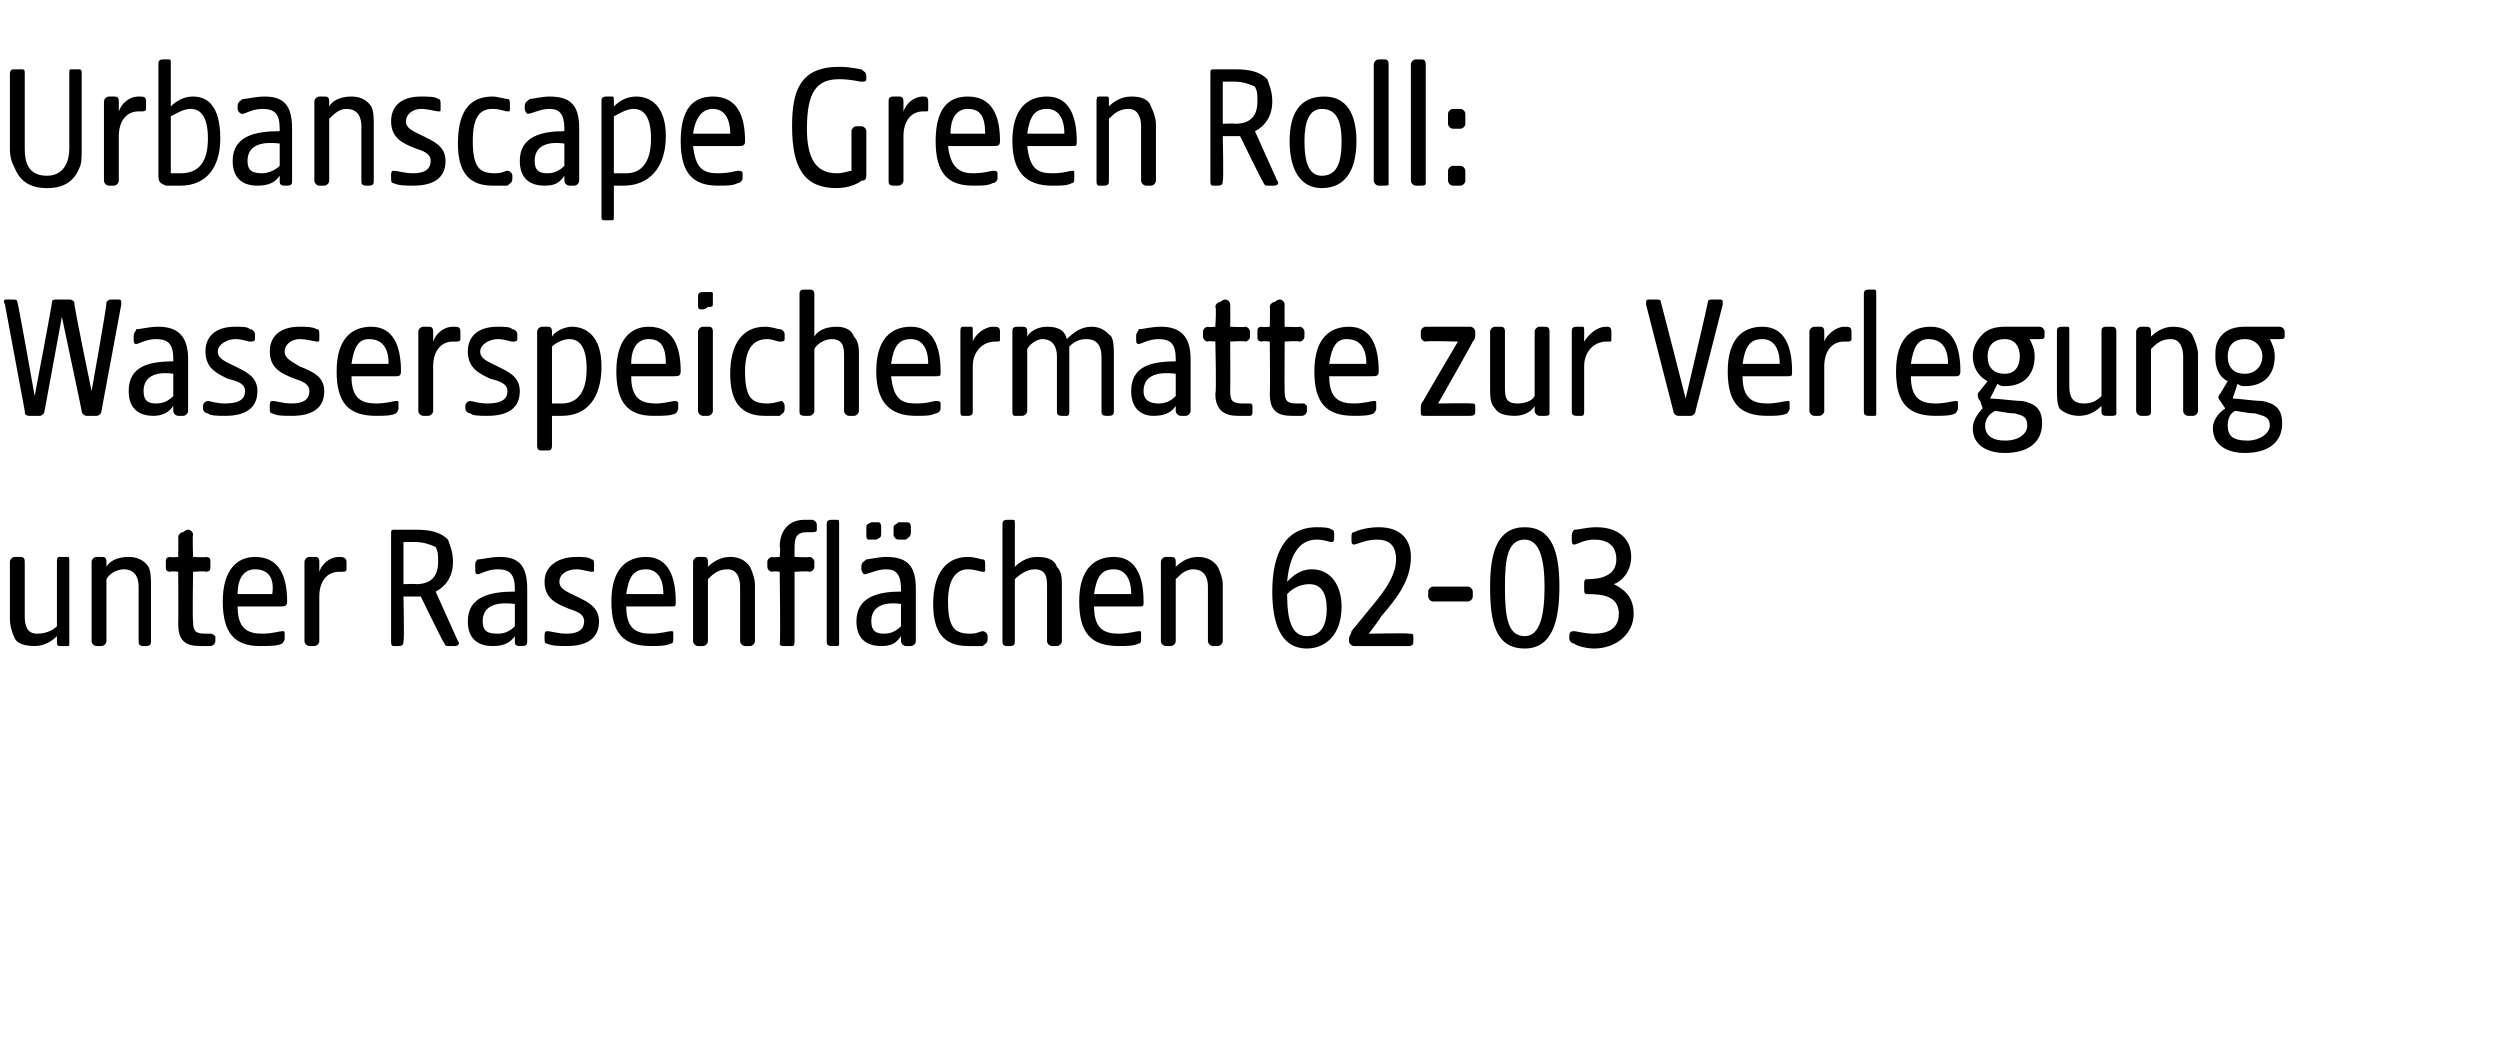 <?xml version="1.0" standalone="no"?><!DOCTYPE svg PUBLIC "-//W3C//DTD SVG 1.1//EN" "http://www.w3.org/Graphics/SVG/1.1/DTD/svg11.dtd"><svg xmlns="http://www.w3.org/2000/svg" version="1.1" width="101px" height="41.9px" viewBox="0 -2 101 41.9" style="top:-2px">  <desc>Urbanscape Green Roll: Wasserspeichermatte zur Verlegung unter Rasenfl chen 62 03</desc>  <defs/>  <g id="Polygon46569">    <path d="M 0.6 23.8 C 0.5 23.6 0.4 23.3 0.4 23 C 0.4 23 0.4 20.7 0.4 20.7 C 0.4 20.6 0.5 20.5 0.6 20.5 C 0.7 20.5 0.8 20.5 0.8 20.5 C 0.9 20.5 1 20.5 1 20.7 C 1 20.7 1 22.9 1 22.9 C 1 23.3 1.1 23.6 1.5 23.6 C 1.8 23.6 2.1 23.5 2.3 23.3 C 2.3 23.3 2.3 20.7 2.3 20.7 C 2.3 20.6 2.3 20.5 2.4 20.5 C 2.6 20.5 2.6 20.5 2.7 20.5 C 2.8 20.5 2.8 20.5 2.8 20.7 C 2.8 20.7 2.8 24 2.8 24 C 2.8 24.1 2.8 24.1 2.7 24.1 C 2.7 24.1 2.4 24.1 2.4 24.1 C 2.3 24.1 2.3 24 2.3 23.9 C 2.3 23.9 2.3 23.7 2.3 23.7 C 2.1 23.9 1.8 24.1 1.4 24.1 C 1 24.1 0.7 24 0.6 23.8 Z M 3.7 23.9 C 3.7 23.9 3.7 20.7 3.7 20.7 C 3.7 20.6 3.8 20.5 3.9 20.5 C 4 20.5 4.1 20.5 4.1 20.5 C 4.2 20.5 4.3 20.5 4.3 20.7 C 4.3 20.7 4.3 20.9 4.3 20.9 C 4.4 20.7 4.7 20.5 5.2 20.5 C 5.5 20.5 5.8 20.6 6 20.9 C 6.1 21.1 6.1 21.4 6.1 21.6 C 6.1 21.6 6.1 23.9 6.1 23.9 C 6.1 24 6.1 24.1 5.9 24.1 C 5.9 24.1 5.8 24.1 5.8 24.1 C 5.6 24.1 5.6 24 5.6 23.9 C 5.6 23.9 5.6 21.7 5.6 21.7 C 5.6 21.4 5.5 21 5 21 C 4.7 21 4.4 21.2 4.3 21.4 C 4.3 21.4 4.3 23.9 4.3 23.9 C 4.3 24 4.2 24.1 4.1 24.1 C 4.1 24.1 3.9 24.1 3.9 24.1 C 3.8 24.1 3.7 24 3.7 23.9 Z M 7.2 23.2 C 7.21 23.18 7.2 21.1 7.2 21.1 C 7.2 21.1 6.87 21.06 6.9 21.1 C 6.7 21.1 6.7 21 6.7 20.9 C 6.7 20.9 6.7 20.7 6.7 20.7 C 6.7 20.6 6.7 20.5 6.9 20.5 C 6.87 20.53 7.2 20.5 7.2 20.5 C 7.2 20.5 7.21 19.69 7.2 19.7 C 7.2 19.6 7.3 19.5 7.4 19.5 C 7.5 19.4 7.6 19.4 7.6 19.4 C 7.7 19.4 7.8 19.5 7.8 19.6 C 7.77 19.61 7.8 20.5 7.8 20.5 C 7.8 20.5 8.35 20.53 8.3 20.5 C 8.5 20.5 8.5 20.6 8.5 20.7 C 8.5 20.7 8.5 20.9 8.5 20.9 C 8.5 21 8.5 21.1 8.3 21.1 C 8.35 21.06 7.8 21.1 7.8 21.1 C 7.8 21.1 7.77 23.09 7.8 23.1 C 7.8 23.5 7.9 23.6 8.3 23.6 C 8.4 23.6 8.5 23.6 8.5 23.6 C 8.6 23.6 8.7 23.7 8.7 23.7 C 8.7 23.7 8.7 23.9 8.7 23.9 C 8.7 24 8.6 24.1 8.5 24.1 C 8.4 24.1 8.3 24.1 8.1 24.1 C 7.5 24.1 7.2 23.9 7.2 23.2 Z M 9 22.3 C 9 21 9.6 20.5 10.3 20.5 C 11.3 20.5 11.6 21.3 11.6 22.3 C 11.6 22.5 11.5 22.5 11.3 22.5 C 11.3 22.5 9.6 22.5 9.6 22.5 C 9.6 23.4 10 23.6 10.6 23.6 C 11 23.6 11.3 23.5 11.4 23.5 C 11.5 23.5 11.5 23.5 11.5 23.6 C 11.5 23.6 11.5 23.8 11.5 23.8 C 11.5 23.9 11.4 24 11.4 24 C 11.2 24.1 10.9 24.1 10.5 24.1 C 9.5 24.1 9 23.6 9 22.3 Z M 11 22 C 11.1 21.3 10.8 21 10.3 21 C 9.9 21 9.6 21.3 9.6 22 C 9.6 22 11 22 11 22 Z M 12.3 23.9 C 12.3 23.9 12.3 20.7 12.3 20.7 C 12.3 20.6 12.4 20.5 12.5 20.5 C 12.6 20.5 12.7 20.5 12.7 20.5 C 12.8 20.5 12.9 20.5 12.9 20.7 C 12.9 20.7 12.9 21.1 12.9 21.1 C 13 20.8 13.3 20.5 13.7 20.5 C 13.8 20.5 14 20.5 14 20.7 C 14 20.7 14 21 14 21 C 14 21.1 13.9 21.1 13.8 21.1 C 13.8 21.1 13.7 21.1 13.7 21.1 C 13.2 21.1 12.9 21.5 12.9 22.1 C 12.9 22.1 12.9 23.9 12.9 23.9 C 12.9 24 12.8 24.1 12.7 24.1 C 12.7 24.1 12.5 24.1 12.5 24.1 C 12.4 24.1 12.3 24 12.3 23.9 Z M 15.8 23.9 C 15.8 23.9 15.8 19.6 15.8 19.6 C 15.8 19.4 15.8 19.4 16 19.4 C 16 19.4 16.8 19.4 16.8 19.4 C 17.4 19.4 17.8 19.5 18.1 19.8 C 18.2 20.1 18.3 20.3 18.3 20.7 C 18.3 21.3 18 21.7 17.6 21.9 C 17.6 21.9 18.5 23.9 18.5 23.9 C 18.6 24 18.5 24.1 18.4 24.1 C 18.4 24.1 18.1 24.1 18.1 24.1 C 18 24.1 18 24.1 17.9 23.9 C 17.9 23.95 17 22.1 17 22.1 L 16.3 22.1 C 16.3 22.1 16.34 23.91 16.3 23.9 C 16.3 24 16.3 24.1 16.1 24.1 C 16.1 24.1 15.9 24.1 15.9 24.1 C 15.8 24.1 15.8 24 15.8 23.9 Z M 16.8 21.6 C 17.4 21.6 17.7 21.3 17.7 20.7 C 17.7 20.4 17.7 20.3 17.6 20.1 C 17.4 20 17.1 19.9 16.8 19.9 C 16.79 19.89 16.3 19.9 16.3 19.9 L 16.3 21.6 C 16.3 21.6 16.79 21.58 16.8 21.6 Z M 18.9 23.1 C 18.9 22.1 19.8 21.9 20.8 21.9 C 20.8 21.9 20.8 21.8 20.8 21.8 C 20.8 21.2 20.6 21 20.1 21 C 19.7 21 19.4 21.2 19.3 21.2 C 19.2 21.2 19.2 21.1 19.2 21 C 19.2 21 19.2 20.9 19.2 20.9 C 19.2 20.7 19.2 20.7 19.3 20.6 C 19.5 20.6 19.8 20.5 20.2 20.5 C 21 20.5 21.3 20.9 21.3 21.8 C 21.3 21.8 21.3 23.9 21.3 23.9 C 21.3 24 21.3 24.1 21.1 24.1 C 21.1 24.1 21 24.1 21 24.1 C 20.8 24.1 20.8 24 20.8 23.9 C 20.8 23.9 20.8 23.7 20.8 23.7 C 20.6 24 20.3 24.1 19.9 24.1 C 19.3 24.1 18.9 23.8 18.9 23.1 Z M 20.1 23.6 C 20.4 23.6 20.6 23.5 20.8 23.3 C 20.8 23.3 20.8 22.4 20.8 22.4 C 20 22.3 19.5 22.5 19.5 23.1 C 19.5 23.5 19.7 23.6 20.1 23.6 Z M 22.1 24 C 22 24 22 23.9 22 23.8 C 22 23.8 22 23.7 22 23.7 C 22 23.6 22 23.5 22.1 23.5 C 22.3 23.5 22.5 23.6 22.9 23.6 C 23.4 23.6 23.6 23.4 23.6 23.1 C 23.6 22.8 23.3 22.7 23 22.6 C 22.5 22.4 22 22.2 22 21.5 C 22 20.9 22.5 20.5 23.3 20.5 C 23.5 20.5 23.8 20.5 23.9 20.6 C 24 20.6 24 20.7 24 20.8 C 24 20.8 24 21 24 21 C 24 21.1 24 21.1 23.9 21.1 C 23.8 21.1 23.5 21 23.3 21 C 22.9 21 22.6 21.2 22.6 21.5 C 22.6 21.8 22.9 21.9 23.3 22.1 C 23.7 22.3 24.2 22.5 24.2 23.1 C 24.2 23.8 23.7 24.1 22.9 24.1 C 22.6 24.1 22.3 24.1 22.1 24 Z M 24.7 22.3 C 24.7 21 25.3 20.5 26.1 20.5 C 27 20.5 27.3 21.3 27.3 22.3 C 27.3 22.5 27.3 22.5 27.1 22.5 C 27.1 22.5 25.3 22.5 25.3 22.5 C 25.3 23.4 25.7 23.6 26.3 23.6 C 26.7 23.6 27 23.5 27.1 23.5 C 27.2 23.5 27.2 23.5 27.2 23.6 C 27.2 23.6 27.2 23.8 27.2 23.8 C 27.2 23.9 27.2 24 27.1 24 C 26.9 24.1 26.6 24.1 26.3 24.1 C 25.2 24.1 24.7 23.6 24.7 22.3 Z M 26.8 22 C 26.8 21.3 26.5 21 26.1 21 C 25.6 21 25.4 21.3 25.3 22 C 25.3 22 26.8 22 26.8 22 Z M 28 23.9 C 28 23.9 28 20.7 28 20.7 C 28 20.6 28.1 20.5 28.2 20.5 C 28.4 20.5 28.4 20.5 28.4 20.5 C 28.5 20.5 28.6 20.5 28.6 20.7 C 28.6 20.7 28.6 20.9 28.6 20.9 C 28.8 20.7 29.1 20.5 29.5 20.5 C 29.8 20.5 30.1 20.6 30.3 20.9 C 30.4 21.1 30.5 21.4 30.5 21.6 C 30.5 21.6 30.5 23.9 30.5 23.9 C 30.5 24 30.4 24.1 30.3 24.1 C 30.3 24.1 30.1 24.1 30.1 24.1 C 30 24.1 29.9 24 29.9 23.9 C 29.9 23.9 29.9 21.7 29.9 21.7 C 29.9 21.4 29.8 21 29.4 21 C 29 21 28.8 21.2 28.6 21.4 C 28.6 21.4 28.6 23.9 28.6 23.9 C 28.6 24 28.5 24.1 28.4 24.1 C 28.4 24.1 28.2 24.1 28.2 24.1 C 28.1 24.1 28 24 28 23.9 Z M 31.5 24 C 31.54 23.96 31.5 21.1 31.5 21.1 C 31.5 21.1 31.2 21.06 31.2 21.1 C 31.1 21.1 31 21 31 20.9 C 31 20.9 31 20.7 31 20.7 C 31 20.6 31.1 20.5 31.2 20.5 C 31.2 20.53 31.5 20.5 31.5 20.5 C 31.5 20.5 31.54 20.07 31.5 20.1 C 31.5 19.4 31.9 19 32.5 19 C 32.6 19 32.7 19 32.8 19 C 32.9 19 33 19.1 33 19.2 C 33 19.2 33 19.4 33 19.4 C 33 19.5 32.9 19.5 32.8 19.5 C 32.7 19.5 32.7 19.5 32.6 19.5 C 32.2 19.5 32.1 19.7 32.1 20.1 C 32.1 20.13 32.1 20.5 32.1 20.5 C 32.1 20.5 32.67 20.53 32.7 20.5 C 32.8 20.5 32.9 20.6 32.9 20.7 C 32.9 20.7 32.9 20.9 32.9 20.9 C 32.9 21 32.8 21.1 32.7 21.1 C 32.67 21.06 32.1 21.1 32.1 21.1 C 32.1 21.1 32.1 23.91 32.1 23.9 C 32.1 24 32.1 24.1 32 24.1 C 32 24.1 31.7 24.1 31.7 24.1 C 31.6 24.1 31.5 24.1 31.5 24 Z M 33.4 19.2 C 33.4 19.1 33.4 19 33.6 19 C 33.7 19 33.7 19 33.8 19 C 33.9 19 33.9 19 33.9 19.2 C 33.9 19.2 33.9 24 33.9 24 C 33.9 24.1 33.9 24.1 33.7 24.1 C 33.7 24.1 33.6 24.1 33.6 24.1 C 33.4 24.1 33.4 24 33.4 23.9 C 33.4 23.9 33.4 19.2 33.4 19.2 Z M 34.6 23.1 C 34.6 22.1 35.5 21.9 36.4 21.9 C 36.4 21.9 36.4 21.8 36.4 21.8 C 36.4 21.2 36.2 21 35.8 21 C 35.4 21 35.1 21.2 34.9 21.2 C 34.9 21.2 34.8 21.1 34.8 21 C 34.8 21 34.8 20.9 34.8 20.9 C 34.8 20.7 34.9 20.7 35 20.6 C 35.1 20.6 35.5 20.5 35.8 20.5 C 36.7 20.5 37 20.9 37 21.8 C 37 21.8 37 23.9 37 23.9 C 37 24 36.9 24.1 36.8 24.1 C 36.8 24.1 36.6 24.1 36.6 24.1 C 36.5 24.1 36.4 24 36.4 23.9 C 36.4 23.9 36.4 23.7 36.4 23.7 C 36.2 24 36 24.1 35.6 24.1 C 35 24.1 34.6 23.8 34.6 23.1 Z M 35 19.3 C 35 19.2 35 19.2 35.2 19.1 C 35.3 19.1 35.4 19.1 35.5 19.1 C 35.5 19.1 35.6 19.1 35.6 19.3 C 35.6 19.3 35.6 19.5 35.6 19.5 C 35.6 19.7 35.6 19.7 35.4 19.8 C 35.3 19.8 35.2 19.8 35.1 19.8 C 35 19.8 35 19.7 35 19.6 C 35 19.6 35 19.3 35 19.3 Z M 35.7 23.6 C 36 23.6 36.2 23.5 36.4 23.3 C 36.4 23.3 36.4 22.4 36.4 22.4 C 35.7 22.3 35.2 22.5 35.2 23.1 C 35.2 23.5 35.4 23.6 35.7 23.6 Z M 36.1 19.3 C 36.1 19.2 36.2 19.2 36.3 19.1 C 36.5 19.1 36.6 19.1 36.6 19.1 C 36.7 19.1 36.8 19.1 36.8 19.3 C 36.8 19.3 36.8 19.5 36.8 19.5 C 36.8 19.7 36.7 19.7 36.6 19.8 C 36.4 19.8 36.4 19.8 36.3 19.8 C 36.2 19.8 36.1 19.7 36.1 19.6 C 36.1 19.6 36.1 19.3 36.1 19.3 Z M 37.7 22.4 C 37.7 21.2 38.2 20.5 39.1 20.5 C 39.4 20.5 39.6 20.6 39.7 20.6 C 39.8 20.6 39.8 20.7 39.8 20.8 C 39.8 20.8 39.8 21 39.8 21 C 39.8 21.1 39.8 21.1 39.7 21.1 C 39.6 21.1 39.4 21 39.1 21 C 38.7 21 38.3 21.3 38.3 22.3 C 38.3 23.4 38.6 23.6 39.2 23.6 C 39.5 23.6 39.6 23.5 39.7 23.5 C 39.8 23.5 39.9 23.6 39.9 23.7 C 39.9 23.7 39.9 23.8 39.9 23.8 C 39.9 24 39.8 24 39.7 24.1 C 39.6 24.1 39.4 24.1 39.1 24.1 C 38.1 24.1 37.7 23.5 37.7 22.4 Z M 40.5 23.9 C 40.5 23.9 40.5 19.2 40.5 19.2 C 40.5 19.1 40.5 19 40.7 19 C 40.8 19 40.8 19 40.9 19 C 41 19 41 19 41 19.2 C 41 19.2 41 20.9 41 20.9 C 41.2 20.7 41.5 20.5 41.9 20.5 C 42.3 20.5 42.6 20.6 42.7 20.9 C 42.9 21.1 42.9 21.4 42.9 21.6 C 42.9 21.6 42.9 23.9 42.9 23.9 C 42.9 24 42.8 24.1 42.7 24.1 C 42.7 24.1 42.5 24.1 42.5 24.1 C 42.4 24.1 42.3 24 42.3 23.9 C 42.3 23.9 42.3 21.7 42.3 21.7 C 42.3 21.4 42.3 21 41.8 21 C 41.5 21 41.2 21.2 41 21.4 C 41 21.4 41 23.9 41 23.9 C 41 24 41 24.1 40.8 24.1 C 40.8 24.1 40.7 24.1 40.7 24.1 C 40.5 24.1 40.5 24 40.5 23.9 Z M 43.6 22.3 C 43.6 21 44.2 20.5 45 20.5 C 45.9 20.5 46.2 21.3 46.2 22.3 C 46.2 22.5 46.2 22.5 46 22.5 C 46 22.5 44.2 22.5 44.2 22.5 C 44.2 23.4 44.6 23.6 45.2 23.6 C 45.6 23.6 45.9 23.5 46 23.5 C 46.1 23.5 46.1 23.5 46.1 23.6 C 46.1 23.6 46.1 23.8 46.1 23.8 C 46.1 23.9 46.1 24 46 24 C 45.8 24.1 45.5 24.1 45.2 24.1 C 44.1 24.1 43.6 23.6 43.6 22.3 Z M 45.7 22 C 45.7 21.3 45.4 21 45 21 C 44.5 21 44.3 21.3 44.2 22 C 44.2 22 45.7 22 45.7 22 Z M 46.9 23.9 C 46.9 23.9 46.9 20.7 46.9 20.7 C 46.9 20.6 47 20.5 47.1 20.5 C 47.3 20.5 47.3 20.5 47.3 20.5 C 47.4 20.5 47.5 20.5 47.5 20.7 C 47.5 20.7 47.5 20.9 47.5 20.9 C 47.7 20.7 48 20.5 48.4 20.5 C 48.7 20.5 49 20.6 49.2 20.9 C 49.3 21.1 49.4 21.4 49.4 21.6 C 49.4 21.6 49.4 23.9 49.4 23.9 C 49.4 24 49.3 24.1 49.2 24.1 C 49.2 24.1 49 24.1 49 24.1 C 48.9 24.1 48.8 24 48.8 23.9 C 48.8 23.9 48.8 21.7 48.8 21.7 C 48.8 21.4 48.7 21 48.2 21 C 47.9 21 47.7 21.2 47.5 21.4 C 47.5 21.4 47.5 23.9 47.5 23.9 C 47.5 24 47.4 24.1 47.3 24.1 C 47.3 24.1 47.1 24.1 47.1 24.1 C 47 24.1 46.9 24 46.9 23.9 Z M 51.4 21.9 C 51.4 20.4 51.9 19.3 53.2 19.3 C 53.4 19.3 53.7 19.3 53.8 19.4 C 53.9 19.4 53.9 19.5 53.9 19.6 C 53.9 19.6 53.9 19.7 53.9 19.7 C 53.9 19.8 53.9 19.9 53.8 19.9 C 53.7 19.9 53.5 19.8 53.2 19.8 C 52.5 19.8 52.1 20.4 52 21.5 C 52.2 21.3 52.5 21 53 21 C 53.8 21 54.2 21.7 54.2 22.5 C 54.2 23.7 53.5 24.2 52.8 24.2 C 51.7 24.2 51.4 23.1 51.4 21.9 Z M 52.8 23.7 C 53.4 23.7 53.6 23.2 53.6 22.6 C 53.6 22 53.4 21.6 52.9 21.6 C 52.4 21.6 52.1 21.9 52 22 C 52 23.1 52.2 23.7 52.8 23.7 Z M 54.5 23.9 C 54.5 23.9 54.5 23.8 54.5 23.8 C 54.5 23.7 54.6 23.6 54.6 23.5 C 54.6 23.5 55.5 22.4 55.5 22.4 C 56 21.8 56.4 21.2 56.4 20.6 C 56.4 20 56.1 19.8 55.6 19.8 C 55.2 19.8 54.8 20 54.7 20 C 54.6 20 54.6 19.9 54.6 19.8 C 54.6 19.8 54.6 19.7 54.6 19.7 C 54.6 19.6 54.6 19.5 54.7 19.5 C 54.9 19.4 55.3 19.3 55.7 19.3 C 56.6 19.3 57 19.8 57 20.5 C 57 21.4 56.5 22.1 55.8 22.9 C 55.81 22.93 55.3 23.6 55.3 23.6 C 55.3 23.6 56.94 23.57 56.9 23.6 C 57.1 23.6 57.1 23.6 57.1 23.8 C 57.1 23.8 57.1 23.9 57.1 23.9 C 57.1 24 57.1 24.1 56.9 24.1 C 56.9 24.1 54.7 24.1 54.7 24.1 C 54.6 24.1 54.5 24 54.5 23.9 Z M 57.7 22.1 C 57.7 22.1 57.7 21.9 57.7 21.9 C 57.7 21.8 57.8 21.7 57.9 21.7 C 57.9 21.7 59.3 21.7 59.3 21.7 C 59.4 21.7 59.5 21.8 59.5 21.9 C 59.5 21.9 59.5 22.1 59.5 22.1 C 59.5 22.2 59.4 22.3 59.3 22.3 C 59.3 22.3 57.9 22.3 57.9 22.3 C 57.8 22.3 57.7 22.2 57.7 22.1 Z M 60.2 21.7 C 60.2 20.3 60.5 19.3 61.6 19.3 C 62.7 19.3 63 20.3 63 21.7 C 63 23.1 62.7 24.2 61.6 24.2 C 60.4 24.2 60.2 23.1 60.2 21.7 Z M 61.6 23.7 C 62.2 23.7 62.4 22.9 62.4 21.7 C 62.4 20.6 62.2 19.8 61.6 19.8 C 60.9 19.8 60.8 20.6 60.8 21.7 C 60.8 22.9 60.9 23.7 61.6 23.7 Z M 63.6 24 C 63.5 24 63.4 23.9 63.4 23.8 C 63.4 23.8 63.4 23.7 63.4 23.7 C 63.4 23.5 63.5 23.5 63.6 23.5 C 63.7 23.5 64 23.6 64.4 23.6 C 64.8 23.6 65.4 23.5 65.4 22.8 C 65.4 22.1 64.8 22 64.1 22 C 64 22 64 21.9 64 21.8 C 64 21.8 64 21.6 64 21.6 C 64 21.5 64 21.4 64.1 21.4 C 64.6 21.4 65.3 21.3 65.3 20.6 C 65.3 20 64.9 19.8 64.4 19.8 C 64 19.8 63.7 20 63.6 20 C 63.5 20 63.5 19.9 63.5 19.8 C 63.5 19.8 63.5 19.7 63.5 19.7 C 63.5 19.6 63.5 19.5 63.6 19.4 C 63.8 19.4 64.1 19.3 64.5 19.3 C 65.3 19.3 65.9 19.7 65.9 20.5 C 65.9 21.1 65.5 21.5 65.2 21.6 C 65.6 21.8 66 22.1 66 22.8 C 66 23.6 65.3 24.2 64.4 24.2 C 64.1 24.2 63.7 24.1 63.6 24 Z " stroke="none" fill="#000"/>  </g>  <g id="Polygon46568">    <path d="M 1 14.6 C 1 14.6 0.2 10.3 0.2 10.3 C 0.1 10.1 0.2 10.1 0.3 10.1 C 0.3 10.1 0.5 10.1 0.5 10.1 C 0.6 10.1 0.7 10.1 0.7 10.2 C 0.74 10.25 1.4 14 1.4 14 C 1.4 14 2.12 10.23 2.1 10.2 C 2.1 10.1 2.2 10.1 2.3 10.1 C 2.3 10.1 2.7 10.1 2.7 10.1 C 2.9 10.1 2.9 10.1 3 10.2 C 2.96 10.25 3.7 13.8 3.7 13.8 C 3.7 13.8 4.34 10.25 4.3 10.2 C 4.4 10.1 4.4 10.1 4.6 10.1 C 4.6 10.1 4.7 10.1 4.7 10.1 C 4.9 10.1 4.9 10.1 4.9 10.3 C 4.9 10.3 4.1 14.6 4.1 14.6 C 4.1 14.7 4 14.8 3.9 14.8 C 3.9 14.8 3.5 14.8 3.5 14.8 C 3.4 14.8 3.3 14.7 3.3 14.6 C 3.31 14.62 2.5 10.8 2.5 10.8 C 2.5 10.8 1.8 14.61 1.8 14.6 C 1.8 14.7 1.7 14.8 1.6 14.8 C 1.6 14.8 1.2 14.8 1.2 14.8 C 1 14.8 1 14.7 1 14.6 Z M 5.2 13.8 C 5.2 12.8 6 12.6 7 12.6 C 7 12.6 7 12.5 7 12.5 C 7 11.9 6.8 11.7 6.3 11.7 C 5.9 11.7 5.6 11.9 5.5 11.9 C 5.4 11.9 5.4 11.8 5.4 11.7 C 5.4 11.7 5.4 11.6 5.4 11.6 C 5.4 11.4 5.5 11.4 5.5 11.3 C 5.7 11.3 6 11.2 6.4 11.2 C 7.2 11.2 7.6 11.6 7.6 12.5 C 7.6 12.5 7.6 14.6 7.6 14.6 C 7.6 14.7 7.5 14.8 7.4 14.8 C 7.4 14.8 7.2 14.8 7.2 14.8 C 7.1 14.8 7 14.7 7 14.6 C 7 14.6 7 14.4 7 14.4 C 6.8 14.7 6.5 14.8 6.2 14.8 C 5.6 14.8 5.2 14.5 5.2 13.8 Z M 6.3 14.3 C 6.6 14.3 6.8 14.2 7 14 C 7 14 7 13.1 7 13.1 C 6.3 13 5.8 13.2 5.8 13.8 C 5.8 14.2 6 14.3 6.3 14.3 Z M 8.4 14.7 C 8.3 14.7 8.2 14.6 8.2 14.5 C 8.2 14.5 8.2 14.4 8.2 14.4 C 8.2 14.3 8.3 14.2 8.4 14.2 C 8.5 14.2 8.7 14.3 9.1 14.3 C 9.7 14.3 9.9 14.1 9.9 13.8 C 9.9 13.5 9.6 13.4 9.2 13.3 C 8.8 13.1 8.3 12.9 8.3 12.2 C 8.3 11.6 8.7 11.2 9.5 11.2 C 9.8 11.2 10 11.2 10.1 11.3 C 10.2 11.3 10.3 11.4 10.3 11.5 C 10.3 11.5 10.3 11.7 10.3 11.7 C 10.3 11.8 10.2 11.8 10.1 11.8 C 10 11.8 9.8 11.7 9.5 11.7 C 9.2 11.7 8.8 11.9 8.8 12.2 C 8.8 12.5 9.1 12.6 9.5 12.8 C 9.9 13 10.4 13.2 10.4 13.8 C 10.4 14.5 9.9 14.8 9.1 14.8 C 8.8 14.8 8.5 14.8 8.4 14.7 Z M 11 14.7 C 10.9 14.7 10.9 14.6 10.9 14.5 C 10.9 14.5 10.9 14.4 10.9 14.4 C 10.9 14.3 10.9 14.2 11 14.2 C 11.2 14.2 11.4 14.3 11.8 14.3 C 12.3 14.3 12.5 14.1 12.5 13.8 C 12.5 13.5 12.2 13.4 11.9 13.3 C 11.4 13.1 10.9 12.9 10.9 12.2 C 10.9 11.6 11.3 11.2 12.1 11.2 C 12.4 11.2 12.6 11.2 12.8 11.3 C 12.9 11.3 12.9 11.4 12.9 11.5 C 12.9 11.5 12.9 11.7 12.9 11.7 C 12.9 11.8 12.9 11.8 12.8 11.8 C 12.7 11.8 12.4 11.7 12.1 11.7 C 11.8 11.7 11.5 11.9 11.5 12.2 C 11.5 12.5 11.8 12.6 12.1 12.8 C 12.6 13 13.1 13.2 13.1 13.8 C 13.1 14.5 12.6 14.8 11.8 14.8 C 11.4 14.8 11.2 14.8 11 14.7 Z M 13.6 13 C 13.6 11.7 14.2 11.2 15 11.2 C 15.9 11.2 16.2 12 16.2 13 C 16.2 13.2 16.1 13.2 16 13.2 C 16 13.2 14.2 13.2 14.2 13.2 C 14.2 14.1 14.6 14.3 15.2 14.3 C 15.6 14.3 15.9 14.2 16 14.2 C 16.1 14.2 16.1 14.2 16.1 14.3 C 16.1 14.3 16.1 14.5 16.1 14.5 C 16.1 14.6 16 14.7 16 14.7 C 15.8 14.8 15.5 14.8 15.2 14.8 C 14.1 14.8 13.6 14.3 13.6 13 Z M 15.7 12.7 C 15.7 12 15.4 11.7 14.9 11.7 C 14.5 11.7 14.3 12 14.2 12.7 C 14.2 12.7 15.7 12.7 15.7 12.7 Z M 16.9 14.6 C 16.9 14.6 16.9 11.4 16.9 11.4 C 16.9 11.3 17 11.2 17.1 11.2 C 17.2 11.2 17.3 11.2 17.3 11.2 C 17.4 11.2 17.5 11.2 17.5 11.4 C 17.5 11.4 17.5 11.8 17.5 11.8 C 17.6 11.5 17.9 11.2 18.3 11.2 C 18.5 11.2 18.6 11.2 18.6 11.4 C 18.6 11.4 18.6 11.7 18.6 11.7 C 18.6 11.8 18.5 11.8 18.4 11.8 C 18.4 11.8 18.3 11.8 18.3 11.8 C 17.8 11.8 17.5 12.2 17.5 12.8 C 17.5 12.8 17.5 14.6 17.5 14.6 C 17.5 14.7 17.4 14.8 17.3 14.8 C 17.3 14.8 17.1 14.8 17.1 14.8 C 17 14.8 16.9 14.7 16.9 14.6 Z M 19 14.7 C 18.9 14.7 18.8 14.6 18.8 14.5 C 18.8 14.5 18.8 14.4 18.8 14.4 C 18.8 14.3 18.9 14.2 19 14.2 C 19.1 14.2 19.3 14.3 19.7 14.3 C 20.3 14.3 20.5 14.1 20.5 13.8 C 20.5 13.5 20.2 13.4 19.8 13.3 C 19.4 13.1 18.9 12.9 18.9 12.2 C 18.9 11.6 19.3 11.2 20.1 11.2 C 20.4 11.2 20.6 11.2 20.7 11.3 C 20.8 11.3 20.9 11.4 20.9 11.5 C 20.9 11.5 20.9 11.7 20.9 11.7 C 20.9 11.8 20.8 11.8 20.7 11.8 C 20.6 11.8 20.4 11.7 20.1 11.7 C 19.8 11.7 19.4 11.9 19.4 12.2 C 19.4 12.5 19.7 12.6 20.1 12.8 C 20.5 13 21 13.2 21 13.8 C 21 14.5 20.5 14.8 19.7 14.8 C 19.4 14.8 19.1 14.8 19 14.7 Z M 21.7 16 C 21.7 16 21.7 11.4 21.7 11.4 C 21.7 11.3 21.8 11.2 21.9 11.2 C 22 11.2 22.1 11.2 22.1 11.2 C 22.2 11.2 22.3 11.2 22.3 11.4 C 22.3 11.4 22.3 11.6 22.3 11.6 C 22.4 11.4 22.8 11.2 23.1 11.2 C 23.7 11.2 24.3 11.6 24.3 12.8 C 24.3 14.1 23.7 14.8 22.7 14.8 C 22.5 14.8 22.4 14.8 22.3 14.8 C 22.3 14.8 22.3 16 22.3 16 C 22.3 16.2 22.2 16.2 22.1 16.2 C 22.1 16.2 21.9 16.2 21.9 16.2 C 21.8 16.2 21.7 16.2 21.7 16 Z M 22.7 14.3 C 23.2 14.3 23.7 14 23.7 12.9 C 23.7 12 23.4 11.7 23 11.7 C 22.7 11.7 22.4 11.9 22.3 12 C 22.3 12 22.3 14.3 22.3 14.3 C 22.4 14.3 22.5 14.3 22.7 14.3 Z M 24.9 13 C 24.9 11.7 25.5 11.2 26.2 11.2 C 27.2 11.2 27.5 12 27.5 13 C 27.5 13.2 27.4 13.2 27.2 13.2 C 27.2 13.2 25.5 13.2 25.5 13.2 C 25.5 14.1 25.9 14.3 26.5 14.3 C 26.9 14.3 27.1 14.2 27.3 14.2 C 27.3 14.2 27.4 14.2 27.4 14.3 C 27.4 14.3 27.4 14.5 27.4 14.5 C 27.4 14.6 27.3 14.7 27.3 14.7 C 27.1 14.8 26.8 14.8 26.4 14.8 C 25.4 14.8 24.9 14.3 24.9 13 Z M 26.9 12.7 C 26.9 12 26.7 11.7 26.2 11.7 C 25.8 11.7 25.5 12 25.5 12.7 C 25.5 12.7 26.9 12.7 26.9 12.7 Z M 28.2 14.6 C 28.2 14.6 28.2 11.4 28.2 11.4 C 28.2 11.3 28.3 11.2 28.4 11.2 C 28.5 11.2 28.6 11.2 28.6 11.2 C 28.7 11.2 28.8 11.2 28.8 11.4 C 28.8 11.4 28.8 14.6 28.8 14.6 C 28.8 14.7 28.7 14.8 28.6 14.8 C 28.6 14.8 28.4 14.8 28.4 14.8 C 28.3 14.8 28.2 14.7 28.2 14.6 Z M 28.2 10 C 28.2 9.9 28.2 9.8 28.4 9.8 C 28.5 9.8 28.6 9.8 28.7 9.8 C 28.8 9.8 28.8 9.8 28.8 9.9 C 28.8 9.9 28.8 10.2 28.8 10.2 C 28.8 10.4 28.8 10.4 28.6 10.4 C 28.5 10.5 28.4 10.5 28.3 10.5 C 28.2 10.5 28.2 10.4 28.2 10.3 C 28.2 10.3 28.2 10 28.2 10 Z M 29.5 13.1 C 29.5 11.9 30 11.2 30.9 11.2 C 31.2 11.2 31.4 11.3 31.5 11.3 C 31.6 11.3 31.7 11.4 31.7 11.5 C 31.7 11.5 31.7 11.7 31.7 11.7 C 31.7 11.8 31.6 11.8 31.5 11.8 C 31.4 11.8 31.2 11.7 31 11.7 C 30.5 11.7 30.1 12 30.1 13 C 30.1 14.1 30.4 14.3 31 14.3 C 31.3 14.3 31.5 14.2 31.6 14.2 C 31.6 14.2 31.7 14.3 31.7 14.4 C 31.7 14.4 31.7 14.5 31.7 14.5 C 31.7 14.7 31.6 14.7 31.5 14.8 C 31.4 14.8 31.2 14.8 30.9 14.8 C 29.9 14.8 29.5 14.2 29.5 13.1 Z M 32.3 14.6 C 32.3 14.6 32.3 9.9 32.3 9.9 C 32.3 9.8 32.3 9.7 32.5 9.7 C 32.6 9.7 32.7 9.7 32.7 9.7 C 32.8 9.7 32.9 9.7 32.9 9.9 C 32.9 9.9 32.9 11.6 32.9 11.6 C 33 11.4 33.3 11.2 33.8 11.2 C 34.1 11.2 34.4 11.3 34.5 11.6 C 34.7 11.8 34.7 12.1 34.7 12.3 C 34.7 12.3 34.7 14.6 34.7 14.6 C 34.7 14.7 34.6 14.8 34.5 14.8 C 34.5 14.8 34.3 14.8 34.3 14.8 C 34.2 14.8 34.1 14.7 34.1 14.6 C 34.1 14.6 34.1 12.4 34.1 12.4 C 34.1 12.1 34.1 11.7 33.6 11.7 C 33.3 11.7 33 11.9 32.9 12.1 C 32.9 12.1 32.9 14.6 32.9 14.6 C 32.9 14.7 32.8 14.8 32.7 14.8 C 32.7 14.8 32.5 14.8 32.5 14.8 C 32.3 14.8 32.3 14.7 32.3 14.6 Z M 35.4 13 C 35.4 11.7 36 11.2 36.8 11.2 C 37.7 11.2 38 12 38 13 C 38 13.2 38 13.2 37.8 13.2 C 37.8 13.2 36 13.2 36 13.2 C 36.1 14.1 36.4 14.3 37 14.3 C 37.5 14.3 37.7 14.2 37.8 14.2 C 37.9 14.2 38 14.2 38 14.3 C 38 14.3 38 14.5 38 14.5 C 38 14.6 37.9 14.7 37.8 14.7 C 37.6 14.8 37.4 14.8 37 14.8 C 36 14.8 35.4 14.3 35.4 13 Z M 37.5 12.7 C 37.5 12 37.2 11.7 36.8 11.7 C 36.3 11.7 36.1 12 36 12.7 C 36 12.7 37.5 12.7 37.5 12.7 Z M 38.8 14.6 C 38.8 14.6 38.8 11.4 38.8 11.4 C 38.8 11.3 38.8 11.2 38.9 11.2 C 39.1 11.2 39.1 11.2 39.2 11.2 C 39.3 11.2 39.3 11.2 39.3 11.4 C 39.3 11.4 39.3 11.8 39.3 11.8 C 39.4 11.5 39.8 11.2 40.1 11.2 C 40.3 11.2 40.4 11.2 40.4 11.4 C 40.4 11.4 40.4 11.7 40.4 11.7 C 40.4 11.8 40.4 11.8 40.2 11.8 C 40.2 11.8 40.2 11.8 40.2 11.8 C 39.7 11.8 39.3 12.2 39.3 12.8 C 39.3 12.8 39.3 14.6 39.3 14.6 C 39.3 14.7 39.3 14.8 39.1 14.8 C 39.1 14.8 38.9 14.8 38.9 14.8 C 38.8 14.8 38.8 14.7 38.8 14.6 Z M 40.9 14.6 C 40.9 14.6 40.9 11.4 40.9 11.4 C 40.9 11.3 40.9 11.2 41.1 11.2 C 41.2 11.2 41.3 11.2 41.3 11.2 C 41.4 11.2 41.5 11.2 41.5 11.4 C 41.5 11.4 41.5 11.6 41.5 11.6 C 41.6 11.4 41.9 11.2 42.3 11.2 C 42.7 11.2 43 11.3 43.1 11.7 C 43.4 11.4 43.7 11.2 44.1 11.2 C 44.5 11.2 44.7 11.4 44.9 11.6 C 45 11.8 45 12.1 45 12.3 C 45 12.3 45 14.6 45 14.6 C 45 14.7 45 14.8 44.8 14.8 C 44.8 14.8 44.7 14.8 44.7 14.8 C 44.5 14.8 44.5 14.7 44.5 14.6 C 44.5 14.6 44.5 12.4 44.5 12.4 C 44.5 12.1 44.4 11.7 43.9 11.7 C 43.6 11.7 43.4 11.8 43.2 12 C 43.2 12 43.2 14.6 43.2 14.6 C 43.2 14.7 43.2 14.8 43.1 14.8 C 43.1 14.8 42.9 14.8 42.9 14.8 C 42.7 14.8 42.7 14.7 42.7 14.6 C 42.7 14.6 42.7 12.4 42.7 12.4 C 42.7 12.1 42.6 11.7 42.1 11.7 C 41.9 11.7 41.6 11.9 41.5 12.1 C 41.5 12.1 41.5 14.6 41.5 14.6 C 41.5 14.7 41.4 14.8 41.3 14.8 C 41.3 14.8 41 14.8 41 14.8 C 40.9 14.8 40.9 14.7 40.9 14.6 Z M 45.7 13.8 C 45.7 12.8 46.5 12.6 47.5 12.6 C 47.5 12.6 47.5 12.5 47.5 12.5 C 47.5 11.9 47.3 11.7 46.8 11.7 C 46.4 11.7 46.1 11.9 46 11.9 C 45.9 11.9 45.9 11.8 45.9 11.7 C 45.9 11.7 45.9 11.6 45.9 11.6 C 45.9 11.4 46 11.4 46 11.3 C 46.2 11.3 46.5 11.2 46.9 11.2 C 47.7 11.2 48.1 11.6 48.1 12.5 C 48.1 12.5 48.1 14.6 48.1 14.6 C 48.1 14.7 48 14.8 47.9 14.8 C 47.9 14.8 47.7 14.8 47.7 14.8 C 47.6 14.8 47.5 14.7 47.5 14.6 C 47.5 14.6 47.5 14.4 47.5 14.4 C 47.3 14.7 47 14.8 46.6 14.8 C 46.1 14.8 45.7 14.5 45.7 13.8 Z M 46.8 14.3 C 47.1 14.3 47.3 14.2 47.5 14 C 47.5 14 47.5 13.1 47.5 13.1 C 46.7 13 46.2 13.2 46.2 13.8 C 46.2 14.2 46.5 14.3 46.8 14.3 Z M 49.1 13.9 C 49.15 13.88 49.1 11.8 49.1 11.8 C 49.1 11.8 48.81 11.76 48.8 11.8 C 48.7 11.8 48.6 11.7 48.6 11.6 C 48.6 11.6 48.6 11.4 48.6 11.4 C 48.6 11.3 48.7 11.2 48.8 11.2 C 48.81 11.23 49.1 11.2 49.1 11.2 C 49.1 11.2 49.15 10.39 49.1 10.4 C 49.1 10.3 49.2 10.2 49.3 10.2 C 49.4 10.1 49.5 10.1 49.5 10.1 C 49.6 10.1 49.7 10.2 49.7 10.3 C 49.71 10.31 49.7 11.2 49.7 11.2 C 49.7 11.2 50.29 11.23 50.3 11.2 C 50.4 11.2 50.5 11.3 50.5 11.4 C 50.5 11.4 50.5 11.6 50.5 11.6 C 50.5 11.7 50.4 11.8 50.3 11.8 C 50.29 11.76 49.7 11.8 49.7 11.8 C 49.7 11.8 49.71 13.79 49.7 13.8 C 49.7 14.2 49.8 14.3 50.2 14.3 C 50.3 14.3 50.4 14.3 50.5 14.3 C 50.6 14.3 50.6 14.4 50.6 14.4 C 50.6 14.4 50.6 14.6 50.6 14.6 C 50.6 14.7 50.6 14.8 50.5 14.8 C 50.3 14.8 50.2 14.8 50 14.8 C 49.5 14.8 49.1 14.6 49.1 13.9 Z M 51.3 13.9 C 51.32 13.88 51.3 11.8 51.3 11.8 C 51.3 11.8 50.98 11.76 51 11.8 C 50.8 11.8 50.8 11.7 50.8 11.6 C 50.8 11.6 50.8 11.4 50.8 11.4 C 50.8 11.3 50.8 11.2 51 11.2 C 50.98 11.23 51.3 11.2 51.3 11.2 C 51.3 11.2 51.32 10.39 51.3 10.4 C 51.3 10.3 51.4 10.2 51.5 10.2 C 51.6 10.1 51.7 10.1 51.7 10.1 C 51.8 10.1 51.9 10.2 51.9 10.3 C 51.89 10.31 51.9 11.2 51.9 11.2 C 51.9 11.2 52.46 11.23 52.5 11.2 C 52.6 11.2 52.7 11.3 52.7 11.4 C 52.7 11.4 52.7 11.6 52.7 11.6 C 52.7 11.7 52.6 11.8 52.5 11.8 C 52.46 11.76 51.9 11.8 51.9 11.8 C 51.9 11.8 51.89 13.79 51.9 13.8 C 51.9 14.2 52 14.3 52.4 14.3 C 52.5 14.3 52.6 14.3 52.7 14.3 C 52.7 14.3 52.8 14.4 52.8 14.4 C 52.8 14.4 52.8 14.6 52.8 14.6 C 52.8 14.7 52.7 14.8 52.6 14.8 C 52.5 14.8 52.4 14.8 52.2 14.8 C 51.6 14.8 51.3 14.6 51.3 13.9 Z M 53.1 13 C 53.1 11.7 53.7 11.2 54.5 11.2 C 55.4 11.2 55.7 12 55.7 13 C 55.7 13.2 55.6 13.2 55.4 13.2 C 55.4 13.2 53.7 13.2 53.7 13.2 C 53.7 14.1 54.1 14.3 54.7 14.3 C 55.1 14.3 55.4 14.2 55.5 14.2 C 55.6 14.2 55.6 14.2 55.6 14.3 C 55.6 14.3 55.6 14.5 55.6 14.5 C 55.6 14.6 55.5 14.7 55.5 14.7 C 55.3 14.8 55 14.8 54.7 14.8 C 53.6 14.8 53.1 14.3 53.1 13 Z M 55.2 12.7 C 55.2 12 54.9 11.7 54.4 11.7 C 54 11.7 53.8 12 53.7 12.7 C 53.7 12.7 55.2 12.7 55.2 12.7 Z M 57.4 14.6 C 57.4 14.6 57.4 14.5 57.4 14.5 C 57.4 14.4 57.4 14.3 57.5 14.2 C 57.47 14.22 58.9 11.8 58.9 11.8 C 58.9 11.8 57.61 11.76 57.6 11.8 C 57.5 11.8 57.4 11.7 57.4 11.6 C 57.4 11.6 57.4 11.4 57.4 11.4 C 57.4 11.3 57.5 11.2 57.6 11.2 C 57.6 11.2 59.4 11.2 59.4 11.2 C 59.5 11.2 59.6 11.3 59.6 11.4 C 59.6 11.4 59.6 11.5 59.6 11.5 C 59.6 11.6 59.6 11.7 59.5 11.8 C 59.51 11.82 58.1 14.3 58.1 14.3 C 58.1 14.3 59.43 14.28 59.4 14.3 C 59.6 14.3 59.6 14.3 59.6 14.5 C 59.6 14.5 59.6 14.6 59.6 14.6 C 59.6 14.7 59.6 14.8 59.4 14.8 C 59.4 14.8 57.6 14.8 57.6 14.8 C 57.4 14.8 57.4 14.8 57.4 14.6 Z M 60.4 14.5 C 60.2 14.3 60.2 14 60.2 13.7 C 60.2 13.7 60.2 11.4 60.2 11.4 C 60.2 11.3 60.3 11.2 60.4 11.2 C 60.5 11.2 60.6 11.2 60.6 11.2 C 60.7 11.2 60.8 11.2 60.8 11.4 C 60.8 11.4 60.8 13.6 60.8 13.6 C 60.8 14 60.8 14.3 61.3 14.3 C 61.6 14.3 61.9 14.2 62 14 C 62 14 62 11.4 62 11.4 C 62 11.3 62.1 11.2 62.2 11.2 C 62.3 11.2 62.4 11.2 62.4 11.2 C 62.5 11.2 62.6 11.2 62.6 11.4 C 62.6 11.4 62.6 14.7 62.6 14.7 C 62.6 14.8 62.5 14.8 62.4 14.8 C 62.4 14.8 62.2 14.8 62.2 14.8 C 62.1 14.8 62 14.7 62 14.6 C 62 14.6 62 14.4 62 14.4 C 61.9 14.6 61.6 14.8 61.2 14.8 C 60.8 14.8 60.5 14.7 60.4 14.5 Z M 63.5 14.6 C 63.5 14.6 63.5 11.4 63.5 11.4 C 63.5 11.3 63.5 11.2 63.7 11.2 C 63.8 11.2 63.9 11.2 63.9 11.2 C 64 11.2 64 11.2 64 11.4 C 64 11.4 64 11.8 64 11.8 C 64.2 11.5 64.5 11.2 64.9 11.2 C 65 11.2 65.1 11.2 65.1 11.4 C 65.1 11.4 65.1 11.7 65.1 11.7 C 65.1 11.8 65.1 11.8 65 11.8 C 65 11.8 64.9 11.8 64.9 11.8 C 64.4 11.8 64 12.2 64 12.8 C 64 12.8 64 14.6 64 14.6 C 64 14.7 64 14.8 63.9 14.8 C 63.9 14.8 63.7 14.8 63.7 14.8 C 63.5 14.8 63.5 14.7 63.5 14.6 Z M 67.6 14.6 C 67.6 14.6 66.5 10.3 66.5 10.3 C 66.5 10.1 66.5 10.1 66.7 10.1 C 66.7 10.1 66.9 10.1 66.9 10.1 C 67 10.1 67.1 10.1 67.1 10.2 C 67.11 10.22 68.1 14.1 68.1 14.1 C 68.1 14.1 69.01 10.22 69 10.2 C 69 10.1 69.1 10.1 69.2 10.1 C 69.2 10.1 69.4 10.1 69.4 10.1 C 69.6 10.1 69.6 10.1 69.6 10.3 C 69.6 10.3 68.5 14.6 68.5 14.6 C 68.5 14.7 68.4 14.8 68.3 14.8 C 68.3 14.8 67.8 14.8 67.8 14.8 C 67.7 14.8 67.6 14.7 67.6 14.6 Z M 69.8 13 C 69.8 11.7 70.4 11.2 71.2 11.2 C 72.1 11.2 72.4 12 72.4 13 C 72.4 13.2 72.4 13.2 72.2 13.2 C 72.2 13.2 70.4 13.2 70.4 13.2 C 70.4 14.1 70.8 14.3 71.4 14.3 C 71.8 14.3 72.1 14.2 72.2 14.2 C 72.3 14.2 72.3 14.2 72.3 14.3 C 72.3 14.3 72.3 14.5 72.3 14.5 C 72.3 14.6 72.2 14.7 72.2 14.7 C 72 14.8 71.7 14.8 71.4 14.8 C 70.3 14.8 69.8 14.3 69.8 13 Z M 71.9 12.7 C 71.9 12 71.6 11.7 71.2 11.7 C 70.7 11.7 70.5 12 70.4 12.7 C 70.4 12.7 71.9 12.7 71.9 12.7 Z M 73.1 14.6 C 73.1 14.6 73.1 11.4 73.1 11.4 C 73.1 11.3 73.2 11.2 73.3 11.2 C 73.4 11.2 73.5 11.2 73.5 11.2 C 73.6 11.2 73.7 11.2 73.7 11.4 C 73.7 11.4 73.7 11.8 73.7 11.8 C 73.8 11.5 74.2 11.2 74.5 11.2 C 74.7 11.2 74.8 11.2 74.8 11.4 C 74.8 11.4 74.8 11.7 74.8 11.7 C 74.8 11.8 74.7 11.8 74.6 11.8 C 74.6 11.8 74.5 11.8 74.5 11.8 C 74 11.8 73.7 12.2 73.7 12.8 C 73.7 12.8 73.7 14.6 73.7 14.6 C 73.7 14.7 73.6 14.8 73.5 14.8 C 73.5 14.8 73.3 14.8 73.3 14.8 C 73.2 14.8 73.1 14.7 73.1 14.6 Z M 75.3 14.6 C 75.3 14.6 75.3 9.9 75.3 9.9 C 75.3 9.8 75.3 9.7 75.5 9.7 C 75.6 9.7 75.7 9.7 75.7 9.7 C 75.8 9.7 75.8 9.7 75.8 9.9 C 75.8 9.9 75.8 14.7 75.8 14.7 C 75.8 14.8 75.8 14.8 75.7 14.8 C 75.7 14.8 75.5 14.8 75.5 14.8 C 75.3 14.8 75.3 14.7 75.3 14.6 Z M 76.6 13 C 76.6 11.7 77.2 11.2 78 11.2 C 78.9 11.2 79.2 12 79.2 13 C 79.2 13.2 79.1 13.2 79 13.2 C 79 13.2 77.2 13.2 77.2 13.2 C 77.2 14.1 77.6 14.3 78.2 14.3 C 78.6 14.3 78.9 14.2 79 14.2 C 79.1 14.2 79.1 14.2 79.1 14.3 C 79.1 14.3 79.1 14.5 79.1 14.5 C 79.1 14.6 79 14.7 79 14.7 C 78.8 14.8 78.5 14.8 78.2 14.8 C 77.1 14.8 76.6 14.3 76.6 13 Z M 78.7 12.7 C 78.7 12 78.4 11.7 77.9 11.7 C 77.5 11.7 77.3 12 77.2 12.7 C 77.2 12.7 78.7 12.7 78.7 12.7 Z M 79.7 15.3 C 79.7 15 79.9 14.7 80.1 14.5 C 80.1 14.5 80 14.2 80 14.2 C 79.9 14.1 79.9 14 79.9 13.9 C 79.9 13.9 80.3 13.4 80.3 13.4 C 79.9 13.2 79.7 12.8 79.7 12.4 C 79.7 12.1 79.8 11.8 80.1 11.5 C 80.3 11.3 80.6 11.2 81 11.2 C 81 11.2 82.4 11.2 82.4 11.2 C 82.5 11.2 82.6 11.3 82.6 11.4 C 82.6 11.4 82.6 11.6 82.6 11.6 C 82.6 11.7 82.5 11.7 82.4 11.7 C 82.4 11.7 82 11.7 82 11.7 C 82.1 11.9 82.2 12.1 82.2 12.4 C 82.2 13.1 81.8 13.6 81 13.6 C 80.9 13.6 80.8 13.6 80.7 13.5 C 80.7 13.5 80.4 14.1 80.4 14.1 C 80.7 14.1 81.4 14.2 81.7 14.2 C 82.2 14.3 82.5 14.5 82.5 15.1 C 82.5 15.9 81.9 16.3 81 16.3 C 80.3 16.3 79.7 16 79.7 15.3 Z M 81 15.8 C 81.6 15.8 81.9 15.5 81.9 15.2 C 81.9 14.8 81.7 14.8 81.4 14.7 C 81.1 14.7 80.7 14.6 80.6 14.6 C 80.4 14.7 80.2 14.9 80.2 15.2 C 80.2 15.6 80.5 15.8 81 15.8 Z M 81 13.1 C 81.4 13.1 81.6 12.8 81.6 12.4 C 81.6 12 81.4 11.7 81 11.7 C 80.5 11.7 80.3 12 80.3 12.4 C 80.3 12.8 80.5 13.1 81 13.1 Z M 83.2 14.5 C 83.1 14.3 83.1 14 83.1 13.7 C 83.1 13.7 83.1 11.4 83.1 11.4 C 83.1 11.3 83.1 11.2 83.3 11.2 C 83.4 11.2 83.4 11.2 83.5 11.2 C 83.6 11.2 83.6 11.2 83.6 11.4 C 83.6 11.4 83.6 13.6 83.6 13.6 C 83.6 14 83.7 14.3 84.2 14.3 C 84.5 14.3 84.7 14.2 84.9 14 C 84.9 14 84.9 11.4 84.9 11.4 C 84.9 11.3 84.9 11.2 85.1 11.2 C 85.2 11.2 85.3 11.2 85.3 11.2 C 85.4 11.2 85.5 11.2 85.5 11.4 C 85.5 11.4 85.5 14.7 85.5 14.7 C 85.5 14.8 85.4 14.8 85.3 14.8 C 85.3 14.8 85.1 14.8 85.1 14.8 C 84.9 14.8 84.9 14.7 84.9 14.6 C 84.9 14.6 84.9 14.4 84.9 14.4 C 84.7 14.6 84.4 14.8 84 14.8 C 83.7 14.8 83.4 14.7 83.2 14.5 Z M 86.3 14.6 C 86.3 14.6 86.3 11.4 86.3 11.4 C 86.3 11.3 86.4 11.2 86.5 11.2 C 86.7 11.2 86.7 11.2 86.7 11.2 C 86.8 11.2 86.9 11.2 86.9 11.4 C 86.9 11.4 86.9 11.6 86.9 11.6 C 87.1 11.4 87.4 11.2 87.8 11.2 C 88.1 11.2 88.5 11.3 88.6 11.6 C 88.7 11.8 88.8 12.1 88.8 12.3 C 88.8 12.3 88.8 14.6 88.8 14.6 C 88.8 14.7 88.7 14.8 88.6 14.8 C 88.6 14.8 88.4 14.8 88.4 14.8 C 88.3 14.8 88.2 14.7 88.2 14.6 C 88.2 14.6 88.2 12.4 88.2 12.4 C 88.2 12.1 88.1 11.7 87.7 11.7 C 87.3 11.7 87.1 11.9 86.9 12.1 C 86.9 12.1 86.9 14.6 86.9 14.6 C 86.9 14.7 86.9 14.8 86.7 14.8 C 86.7 14.8 86.5 14.8 86.5 14.8 C 86.4 14.8 86.3 14.7 86.3 14.6 Z M 89.4 15.3 C 89.4 15 89.6 14.7 89.9 14.5 C 89.9 14.5 89.7 14.2 89.7 14.2 C 89.6 14.1 89.6 14 89.7 13.9 C 89.7 13.9 90 13.4 90 13.4 C 89.6 13.2 89.5 12.8 89.5 12.4 C 89.5 12.1 89.5 11.8 89.8 11.5 C 90 11.3 90.3 11.2 90.7 11.2 C 90.7 11.2 92.1 11.2 92.1 11.2 C 92.2 11.2 92.3 11.3 92.3 11.4 C 92.3 11.4 92.3 11.6 92.3 11.6 C 92.3 11.7 92.2 11.7 92.1 11.7 C 92.1 11.7 91.7 11.7 91.7 11.7 C 91.8 11.9 91.9 12.1 91.9 12.4 C 91.9 13.1 91.5 13.6 90.7 13.6 C 90.6 13.6 90.5 13.6 90.4 13.5 C 90.4 13.5 90.2 14.1 90.2 14.1 C 90.4 14.1 91.1 14.2 91.4 14.2 C 91.9 14.3 92.2 14.5 92.2 15.1 C 92.2 15.9 91.6 16.3 90.7 16.3 C 90 16.3 89.4 16 89.4 15.3 Z M 90.8 15.8 C 91.3 15.8 91.7 15.5 91.7 15.2 C 91.7 14.8 91.4 14.8 91.1 14.7 C 90.8 14.7 90.4 14.6 90.3 14.6 C 90.1 14.7 90 14.9 90 15.2 C 90 15.6 90.2 15.8 90.8 15.8 Z M 90.7 13.1 C 91.1 13.1 91.4 12.8 91.4 12.4 C 91.4 12 91.1 11.7 90.7 11.7 C 90.2 11.7 90 12 90 12.4 C 90 12.8 90.2 13.1 90.7 13.1 Z " stroke="none" fill="#000"/>  </g>  <g id="Polygon46567">    <path d="M 0.6 4.8 C 0.5 4.6 0.4 4.4 0.4 4 C 0.4 4 0.4 1 0.4 1 C 0.4 0.8 0.5 0.8 0.6 0.8 C 0.6 0.8 0.8 0.8 0.8 0.8 C 1 0.8 1 0.8 1 1 C 1 1 1 4 1 4 C 1 4.5 1.1 5.1 1.9 5.1 C 2.6 5.1 2.8 4.5 2.8 4 C 2.8 4 2.8 1 2.8 1 C 2.8 0.8 2.8 0.8 2.9 0.8 C 2.9 0.8 3.1 0.8 3.1 0.8 C 3.3 0.8 3.3 0.8 3.3 1 C 3.3 1 3.3 4 3.3 4 C 3.3 4.4 3.3 4.6 3.2 4.8 C 3 5.3 2.6 5.6 1.9 5.6 C 1.2 5.6 0.8 5.3 0.6 4.8 Z M 4.2 5.3 C 4.2 5.3 4.2 2.1 4.2 2.1 C 4.2 2 4.3 1.9 4.4 1.9 C 4.5 1.9 4.6 1.9 4.6 1.9 C 4.7 1.9 4.8 1.9 4.8 2.1 C 4.8 2.1 4.8 2.5 4.8 2.5 C 4.9 2.2 5.2 1.9 5.6 1.9 C 5.8 1.9 5.9 1.9 5.9 2.1 C 5.9 2.1 5.9 2.4 5.9 2.4 C 5.9 2.5 5.8 2.5 5.7 2.5 C 5.7 2.5 5.6 2.5 5.6 2.5 C 5.1 2.5 4.8 2.9 4.8 3.5 C 4.8 3.5 4.8 5.3 4.8 5.3 C 4.8 5.4 4.7 5.5 4.6 5.5 C 4.6 5.5 4.4 5.5 4.4 5.5 C 4.3 5.5 4.2 5.4 4.2 5.3 Z M 6.7 5.5 C 6.5 5.4 6.4 5.4 6.4 5.1 C 6.4 5.1 6.4 0.6 6.4 0.6 C 6.4 0.5 6.4 0.4 6.6 0.4 C 6.7 0.4 6.7 0.4 6.8 0.4 C 6.9 0.4 6.9 0.4 6.9 0.6 C 6.9 0.6 6.9 2.3 6.9 2.3 C 7.1 2.1 7.4 1.9 7.8 1.9 C 8.4 1.9 8.9 2.3 8.9 3.6 C 8.9 4.8 8.3 5.5 7.3 5.5 C 7.1 5.5 6.9 5.5 6.7 5.5 Z M 7.3 5 C 7.9 5 8.4 4.7 8.4 3.6 C 8.4 2.7 8.1 2.4 7.7 2.4 C 7.4 2.4 7.1 2.6 6.9 2.7 C 6.9 2.7 6.9 5 6.9 5 C 7 5 7.1 5 7.3 5 Z M 9.4 4.5 C 9.4 3.5 10.3 3.3 11.3 3.3 C 11.3 3.3 11.3 3.2 11.3 3.2 C 11.3 2.6 11.1 2.4 10.6 2.4 C 10.2 2.4 9.9 2.6 9.8 2.6 C 9.7 2.6 9.6 2.5 9.6 2.4 C 9.6 2.4 9.6 2.3 9.6 2.3 C 9.6 2.1 9.7 2.1 9.8 2 C 10 2 10.3 1.9 10.7 1.9 C 11.5 1.9 11.8 2.3 11.8 3.2 C 11.8 3.2 11.8 5.3 11.8 5.3 C 11.8 5.4 11.8 5.5 11.6 5.5 C 11.6 5.5 11.5 5.5 11.5 5.5 C 11.3 5.5 11.3 5.4 11.3 5.3 C 11.3 5.3 11.3 5.1 11.3 5.1 C 11.1 5.4 10.8 5.5 10.4 5.5 C 9.8 5.5 9.4 5.2 9.4 4.5 Z M 10.6 5 C 10.8 5 11.1 4.9 11.3 4.7 C 11.3 4.7 11.3 3.8 11.3 3.8 C 10.5 3.7 10 3.9 10 4.5 C 10 4.9 10.2 5 10.6 5 Z M 12.7 5.3 C 12.7 5.3 12.7 2.1 12.7 2.1 C 12.7 2 12.8 1.9 12.9 1.9 C 13 1.9 13.1 1.9 13.1 1.9 C 13.2 1.9 13.3 1.9 13.3 2.1 C 13.3 2.1 13.3 2.3 13.3 2.3 C 13.4 2.1 13.7 1.9 14.2 1.9 C 14.5 1.9 14.8 2 15 2.3 C 15.1 2.5 15.1 2.8 15.1 3 C 15.1 3 15.1 5.3 15.1 5.3 C 15.1 5.4 15.1 5.5 14.9 5.5 C 14.9 5.5 14.8 5.5 14.8 5.5 C 14.6 5.5 14.6 5.4 14.6 5.3 C 14.6 5.3 14.6 3.1 14.6 3.1 C 14.6 2.8 14.5 2.4 14 2.4 C 13.7 2.4 13.5 2.6 13.3 2.8 C 13.3 2.8 13.3 5.3 13.3 5.3 C 13.3 5.4 13.2 5.5 13.1 5.5 C 13.1 5.5 12.9 5.5 12.9 5.5 C 12.8 5.5 12.7 5.4 12.7 5.3 Z M 15.9 5.4 C 15.8 5.4 15.8 5.3 15.8 5.2 C 15.8 5.2 15.8 5.1 15.8 5.1 C 15.8 5 15.8 4.9 15.9 4.9 C 16.1 4.9 16.3 5 16.7 5 C 17.2 5 17.4 4.8 17.4 4.5 C 17.4 4.2 17.1 4.1 16.8 4 C 16.3 3.8 15.8 3.6 15.8 2.9 C 15.8 2.3 16.2 1.9 17 1.9 C 17.3 1.9 17.6 1.9 17.7 2 C 17.8 2 17.8 2.1 17.8 2.2 C 17.8 2.2 17.8 2.4 17.8 2.4 C 17.8 2.5 17.8 2.5 17.7 2.5 C 17.6 2.5 17.3 2.4 17 2.4 C 16.7 2.4 16.4 2.6 16.4 2.9 C 16.4 3.2 16.7 3.3 17.1 3.5 C 17.5 3.7 18 3.9 18 4.5 C 18 5.2 17.5 5.5 16.7 5.5 C 16.4 5.5 16.1 5.5 15.9 5.4 Z M 18.5 3.8 C 18.5 2.6 18.9 1.9 19.9 1.9 C 20.1 1.9 20.4 2 20.5 2 C 20.6 2 20.6 2.1 20.6 2.2 C 20.6 2.2 20.6 2.4 20.6 2.4 C 20.6 2.5 20.6 2.5 20.5 2.5 C 20.4 2.5 20.2 2.4 19.9 2.4 C 19.4 2.4 19.1 2.7 19.1 3.7 C 19.1 4.8 19.4 5 20 5 C 20.3 5 20.4 4.9 20.5 4.9 C 20.6 4.9 20.7 5 20.7 5.1 C 20.7 5.1 20.7 5.2 20.7 5.2 C 20.7 5.4 20.6 5.4 20.5 5.5 C 20.4 5.5 20.1 5.5 19.9 5.5 C 18.9 5.5 18.5 4.9 18.5 3.8 Z M 21 4.5 C 21 3.5 21.9 3.3 22.8 3.3 C 22.8 3.3 22.8 3.2 22.8 3.2 C 22.8 2.6 22.6 2.4 22.2 2.4 C 21.8 2.4 21.5 2.6 21.3 2.6 C 21.3 2.6 21.2 2.5 21.2 2.4 C 21.2 2.4 21.2 2.3 21.2 2.3 C 21.2 2.1 21.3 2.1 21.4 2 C 21.5 2 21.9 1.9 22.2 1.9 C 23.1 1.9 23.4 2.3 23.4 3.2 C 23.4 3.2 23.4 5.3 23.4 5.3 C 23.4 5.4 23.3 5.5 23.2 5.5 C 23.2 5.5 23 5.5 23 5.5 C 22.9 5.5 22.8 5.4 22.8 5.3 C 22.8 5.3 22.8 5.1 22.8 5.1 C 22.6 5.4 22.4 5.5 22 5.5 C 21.4 5.5 21 5.2 21 4.5 Z M 22.1 5 C 22.4 5 22.6 4.9 22.8 4.7 C 22.8 4.7 22.8 3.8 22.8 3.8 C 22.1 3.7 21.6 3.9 21.6 4.5 C 21.6 4.9 21.8 5 22.1 5 Z M 24.3 6.7 C 24.3 6.7 24.3 2.1 24.3 2.1 C 24.3 2 24.3 1.9 24.5 1.9 C 24.6 1.9 24.7 1.9 24.7 1.9 C 24.8 1.9 24.8 1.9 24.8 2.1 C 24.8 2.1 24.8 2.3 24.8 2.3 C 25 2.1 25.3 1.9 25.7 1.9 C 26.3 1.9 26.9 2.3 26.9 3.5 C 26.9 4.8 26.2 5.5 25.2 5.5 C 25.1 5.5 25 5.5 24.8 5.5 C 24.8 5.5 24.8 6.7 24.8 6.7 C 24.8 6.9 24.8 6.9 24.7 6.9 C 24.7 6.9 24.5 6.9 24.5 6.9 C 24.3 6.9 24.3 6.9 24.3 6.7 Z M 25.3 5 C 25.8 5 26.3 4.7 26.3 3.6 C 26.3 2.7 26 2.4 25.6 2.4 C 25.3 2.4 25 2.6 24.8 2.7 C 24.8 2.7 24.8 5 24.8 5 C 24.9 5 25.1 5 25.3 5 Z M 27.5 3.7 C 27.5 2.4 28 1.9 28.8 1.9 C 29.8 1.9 30.1 2.7 30.1 3.7 C 30.1 3.9 30 3.9 29.8 3.9 C 29.8 3.9 28 3.9 28 3.9 C 28.1 4.8 28.4 5 29 5 C 29.5 5 29.7 4.9 29.8 4.9 C 29.9 4.9 30 4.9 30 5 C 30 5 30 5.2 30 5.2 C 30 5.3 29.9 5.4 29.8 5.4 C 29.6 5.5 29.4 5.5 29 5.5 C 28 5.5 27.5 5 27.5 3.7 Z M 29.5 3.4 C 29.5 2.7 29.2 2.4 28.8 2.4 C 28.4 2.4 28.1 2.7 28 3.4 C 28 3.4 29.5 3.4 29.5 3.4 Z M 32 3.1 C 32 1.7 32.3 0.7 33.9 0.7 C 34.4 0.7 34.7 0.8 34.8 0.8 C 34.9 0.9 35 0.9 35 1.1 C 35 1.1 35 1.2 35 1.2 C 35 1.3 34.9 1.3 34.8 1.3 C 34.7 1.3 34.4 1.2 33.9 1.2 C 33 1.2 32.6 1.7 32.6 3.2 C 32.6 4.3 32.9 5 33.8 5 C 34.1 5 34.3 4.9 34.4 4.9 C 34.4 4.9 34.4 3.3 34.4 3.3 C 34.4 3.2 34.5 3.1 34.6 3.1 C 34.6 3.1 34.8 3.1 34.8 3.1 C 34.9 3.1 35 3.2 35 3.3 C 35 3.3 35 5 35 5 C 35 5.2 35 5.3 34.8 5.3 C 34.7 5.4 34.3 5.6 33.8 5.6 C 32.5 5.6 32 4.8 32 3.1 Z M 35.9 5.3 C 35.9 5.3 35.9 2.1 35.9 2.1 C 35.9 2 35.9 1.9 36.1 1.9 C 36.2 1.9 36.3 1.9 36.3 1.9 C 36.4 1.9 36.5 1.9 36.5 2.1 C 36.5 2.1 36.5 2.5 36.5 2.5 C 36.6 2.2 36.9 1.9 37.3 1.9 C 37.4 1.9 37.5 1.9 37.5 2.1 C 37.5 2.1 37.5 2.4 37.5 2.4 C 37.5 2.5 37.5 2.5 37.4 2.5 C 37.4 2.5 37.3 2.5 37.3 2.5 C 36.8 2.5 36.5 2.9 36.5 3.5 C 36.5 3.5 36.5 5.3 36.5 5.3 C 36.5 5.4 36.4 5.5 36.3 5.5 C 36.3 5.5 36.1 5.5 36.1 5.5 C 35.9 5.5 35.9 5.4 35.9 5.3 Z M 37.8 3.7 C 37.8 2.4 38.3 1.9 39.1 1.9 C 40.1 1.9 40.4 2.7 40.4 3.7 C 40.4 3.9 40.3 3.9 40.1 3.9 C 40.1 3.9 38.3 3.9 38.3 3.9 C 38.4 4.8 38.8 5 39.3 5 C 39.8 5 40 4.9 40.1 4.9 C 40.2 4.9 40.3 4.9 40.3 5 C 40.3 5 40.3 5.2 40.3 5.2 C 40.3 5.3 40.2 5.4 40.1 5.4 C 39.9 5.5 39.7 5.5 39.3 5.5 C 38.3 5.5 37.8 5 37.8 3.7 Z M 39.8 3.4 C 39.8 2.7 39.6 2.4 39.1 2.4 C 38.7 2.4 38.4 2.7 38.4 3.4 C 38.4 3.4 39.8 3.4 39.8 3.4 Z M 40.9 3.7 C 40.9 2.4 41.5 1.9 42.3 1.9 C 43.2 1.9 43.5 2.7 43.5 3.7 C 43.5 3.9 43.5 3.9 43.3 3.9 C 43.3 3.9 41.5 3.9 41.5 3.9 C 41.6 4.8 41.9 5 42.5 5 C 43 5 43.2 4.9 43.3 4.9 C 43.4 4.9 43.4 4.9 43.4 5 C 43.4 5 43.4 5.2 43.4 5.2 C 43.4 5.3 43.4 5.4 43.3 5.4 C 43.1 5.5 42.9 5.5 42.5 5.5 C 41.5 5.5 40.9 5 40.9 3.7 Z M 43 3.4 C 43 2.7 42.7 2.4 42.3 2.4 C 41.8 2.4 41.6 2.7 41.5 3.4 C 41.5 3.4 43 3.4 43 3.4 Z M 44.3 5.3 C 44.3 5.3 44.3 2.1 44.3 2.1 C 44.3 2 44.3 1.9 44.4 1.9 C 44.6 1.9 44.6 1.9 44.7 1.9 C 44.8 1.9 44.8 1.9 44.8 2.1 C 44.8 2.1 44.8 2.3 44.8 2.3 C 45 2.1 45.3 1.9 45.7 1.9 C 46.1 1.9 46.4 2 46.5 2.3 C 46.6 2.5 46.7 2.8 46.7 3 C 46.7 3 46.7 5.3 46.7 5.3 C 46.7 5.4 46.6 5.5 46.5 5.5 C 46.5 5.5 46.3 5.5 46.3 5.5 C 46.2 5.5 46.1 5.4 46.1 5.3 C 46.1 5.3 46.1 3.1 46.1 3.1 C 46.1 2.8 46 2.4 45.6 2.4 C 45.2 2.4 45 2.6 44.8 2.8 C 44.8 2.8 44.8 5.3 44.8 5.3 C 44.8 5.4 44.8 5.5 44.6 5.5 C 44.6 5.5 44.4 5.5 44.4 5.5 C 44.3 5.5 44.3 5.4 44.3 5.3 Z M 48.9 5.3 C 48.9 5.3 48.9 1 48.9 1 C 48.9 0.8 48.9 0.8 49.1 0.8 C 49.1 0.8 49.9 0.8 49.9 0.8 C 50.5 0.8 50.9 0.9 51.2 1.2 C 51.3 1.5 51.4 1.7 51.4 2.1 C 51.4 2.7 51.1 3.1 50.7 3.3 C 50.7 3.3 51.6 5.3 51.6 5.3 C 51.7 5.4 51.6 5.5 51.5 5.5 C 51.5 5.5 51.2 5.5 51.2 5.5 C 51.1 5.5 51.1 5.5 51 5.3 C 51 5.35 50.1 3.5 50.1 3.5 L 49.4 3.5 C 49.4 3.5 49.44 5.31 49.4 5.3 C 49.4 5.4 49.4 5.5 49.2 5.5 C 49.2 5.5 49 5.5 49 5.5 C 48.9 5.5 48.9 5.4 48.9 5.3 Z M 49.9 3 C 50.5 3 50.8 2.7 50.8 2.1 C 50.8 1.8 50.8 1.7 50.7 1.5 C 50.5 1.4 50.2 1.3 49.9 1.3 C 49.89 1.29 49.4 1.3 49.4 1.3 L 49.4 3 C 49.4 3 49.89 2.98 49.9 3 Z M 52.1 3.7 C 52.1 2.6 52.5 1.9 53.5 1.9 C 54.4 1.9 54.8 2.6 54.8 3.7 C 54.8 4.8 54.4 5.6 53.4 5.6 C 52.5 5.6 52.1 4.8 52.1 3.7 Z M 53.4 5.1 C 54 5.1 54.2 4.6 54.2 3.7 C 54.2 2.9 54 2.4 53.4 2.4 C 52.9 2.4 52.7 2.9 52.7 3.7 C 52.7 4.6 52.9 5.1 53.4 5.1 Z M 55.5 5.3 C 55.5 5.3 55.5 0.6 55.5 0.6 C 55.5 0.5 55.6 0.4 55.7 0.4 C 55.9 0.4 55.9 0.4 55.9 0.4 C 56 0.4 56.1 0.4 56.1 0.6 C 56.1 0.6 56.1 5.4 56.1 5.4 C 56.1 5.5 56.1 5.5 55.9 5.5 C 55.9 5.5 55.7 5.5 55.7 5.5 C 55.6 5.5 55.5 5.4 55.5 5.3 Z M 57 5.3 C 57 5.3 57 0.6 57 0.6 C 57 0.5 57.1 0.4 57.2 0.4 C 57.3 0.4 57.4 0.4 57.4 0.4 C 57.5 0.4 57.6 0.4 57.6 0.6 C 57.6 0.6 57.6 5.4 57.6 5.4 C 57.6 5.5 57.5 5.5 57.4 5.5 C 57.4 5.5 57.2 5.5 57.2 5.5 C 57.1 5.5 57 5.4 57 5.3 Z M 58.5 5.3 C 58.5 5.3 58.5 4.9 58.5 4.9 C 58.5 4.8 58.6 4.7 58.7 4.7 C 58.7 4.7 59 4.7 59 4.7 C 59.1 4.7 59.2 4.8 59.2 4.9 C 59.2 4.9 59.2 5.3 59.2 5.3 C 59.2 5.4 59.1 5.5 59 5.5 C 59 5.5 58.7 5.5 58.7 5.5 C 58.6 5.5 58.5 5.4 58.5 5.3 Z M 58.5 2.6 C 58.5 2.5 58.6 2.4 58.7 2.4 C 58.7 2.4 59 2.4 59 2.4 C 59.1 2.4 59.2 2.5 59.2 2.6 C 59.2 2.6 59.2 3 59.2 3 C 59.2 3.1 59.1 3.2 59 3.2 C 59 3.2 58.7 3.2 58.7 3.2 C 58.6 3.2 58.5 3.1 58.5 3 C 58.5 3 58.5 2.6 58.5 2.6 Z " stroke="none" fill="#000"/>  </g></svg>